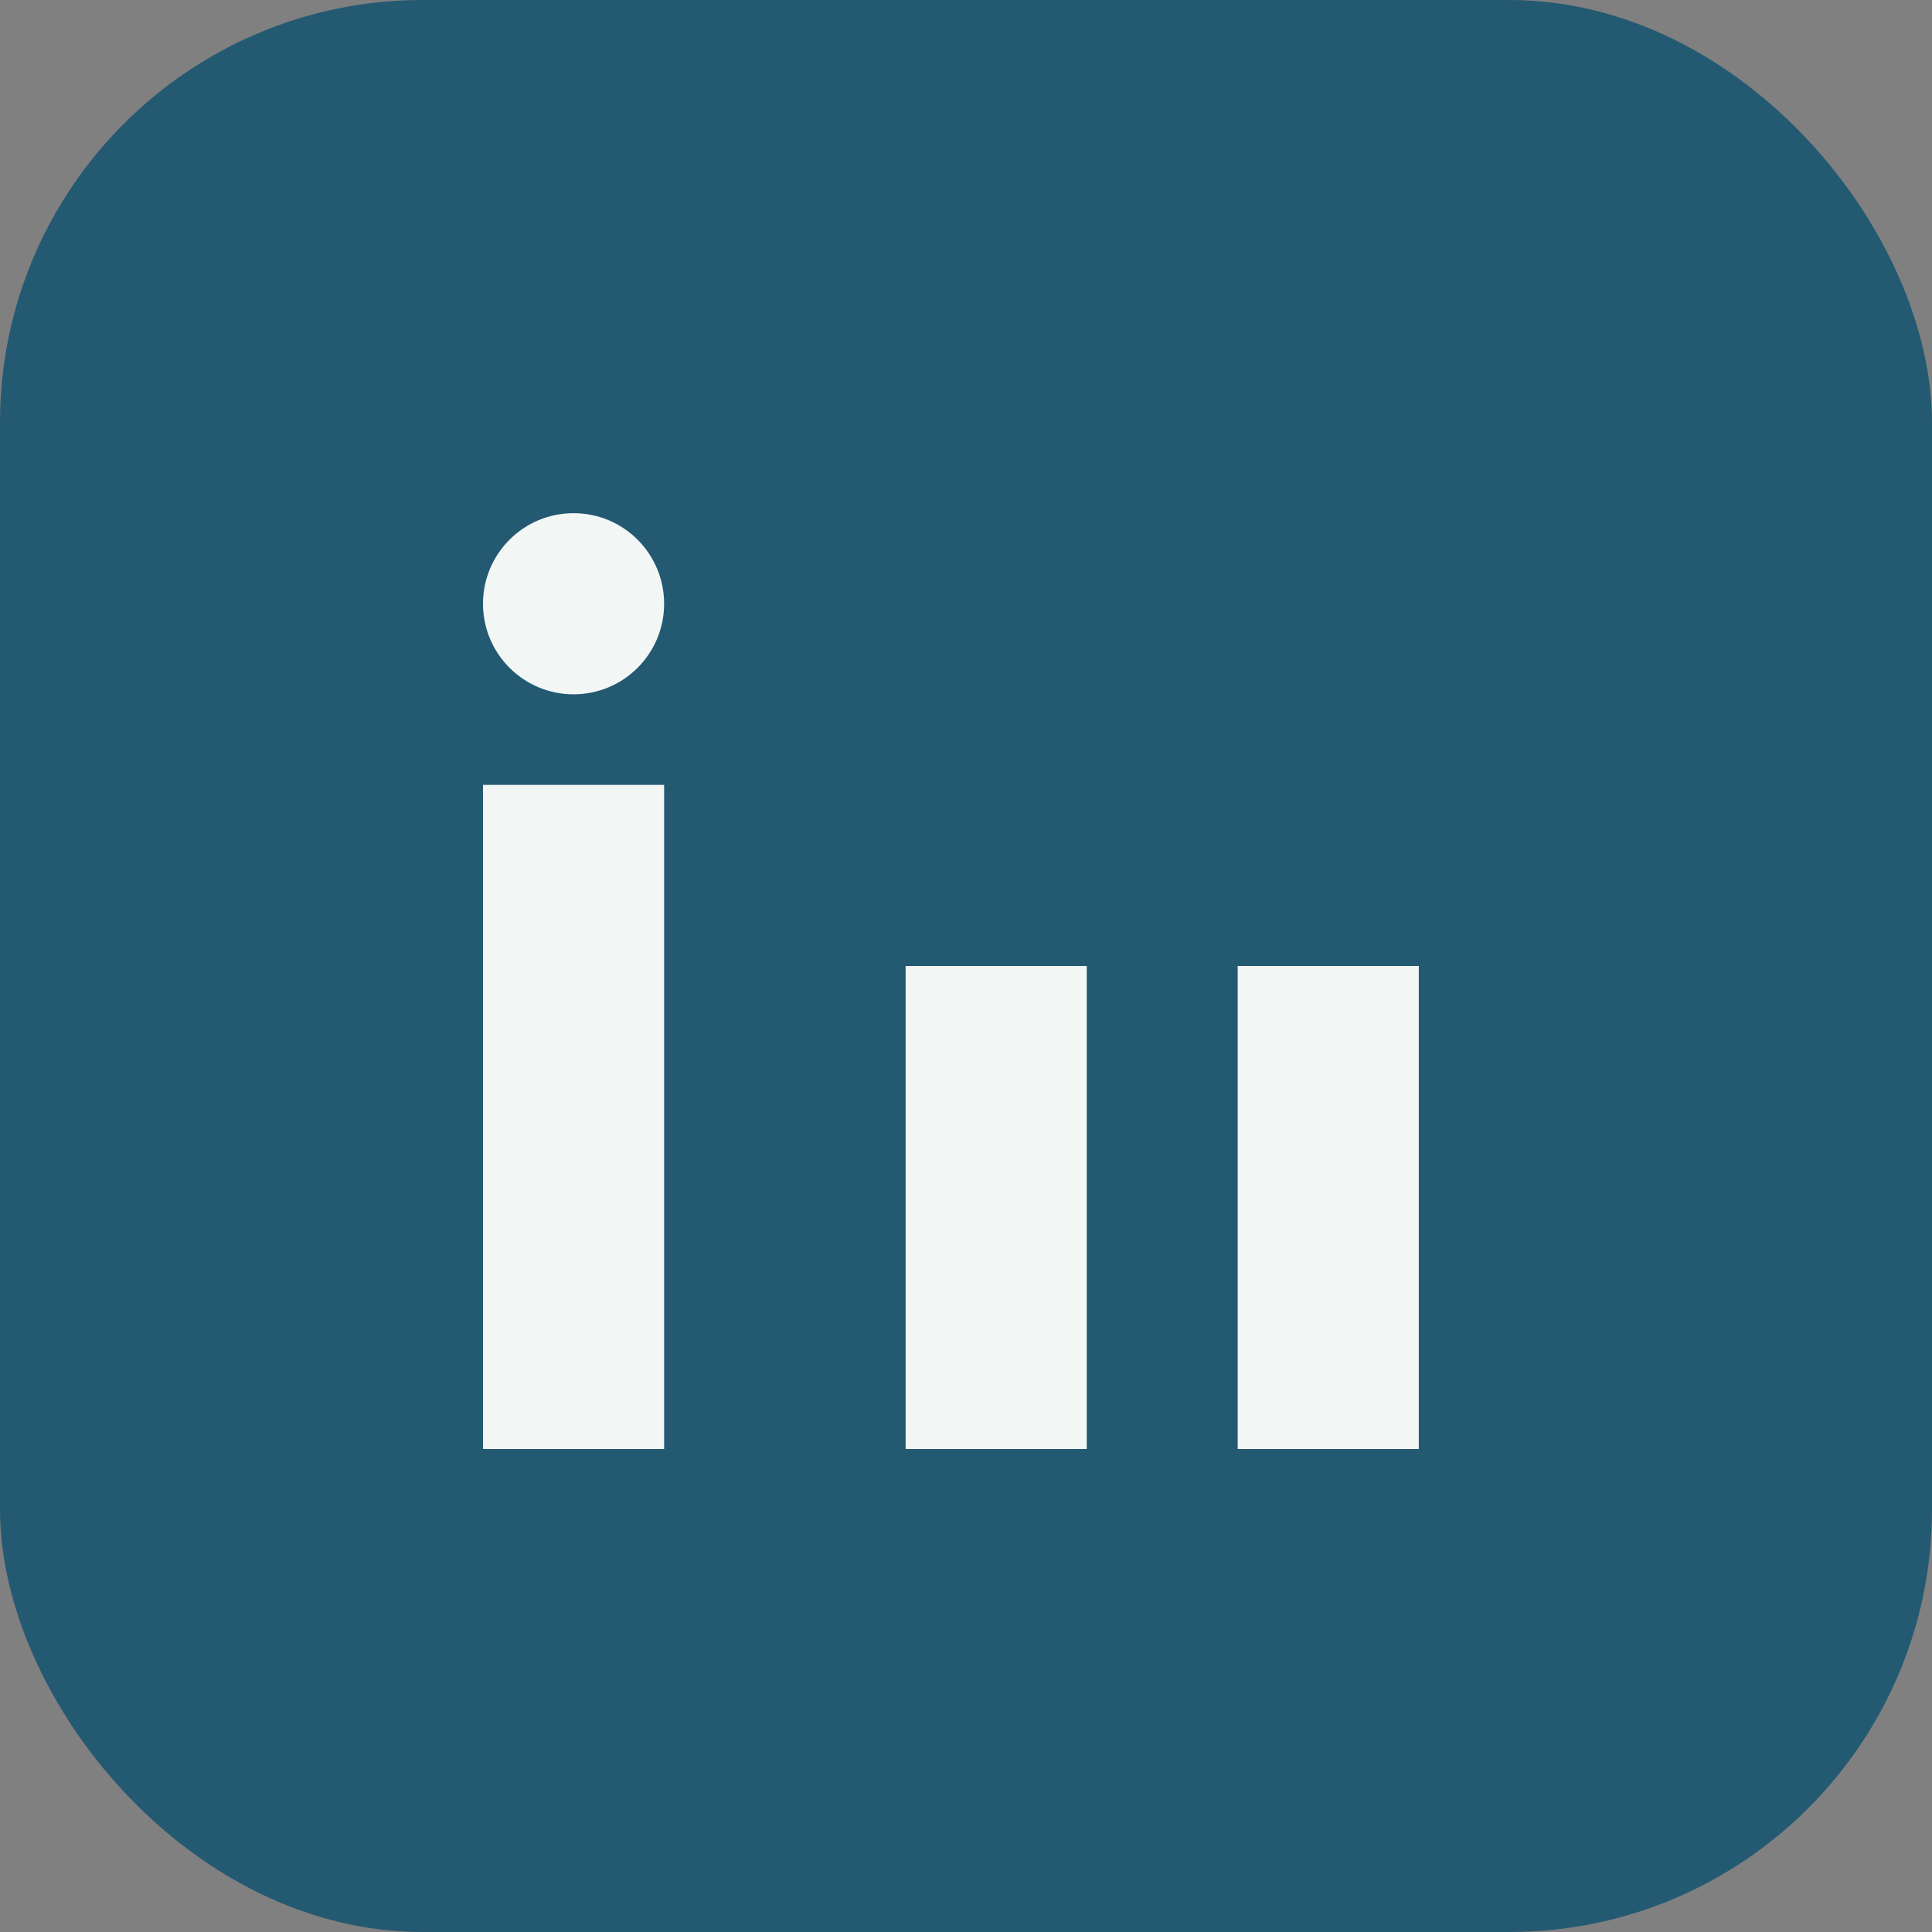 <?xml version="1.0" encoding="UTF-8"?>
<svg xmlns="http://www.w3.org/2000/svg" viewBox="0 0 32 32" width="32" height="32"><rect x="0" y="0" width="32" height="32" fill="#808080" stroke="none"/><rect width="32" height="32" rx="7" fill="#245972"/><rect x="8" y="13" width="3" height="11" fill="#F2F7F6"/><rect x="15" y="16" width="3" height="8" fill="#F2F7F6"/><circle cx="9.5" cy="10" r="1.5" fill="#F2F7F6"/><rect x="20.5" y="16" width="3" height="8" fill="#F2F7F6"/></svg>